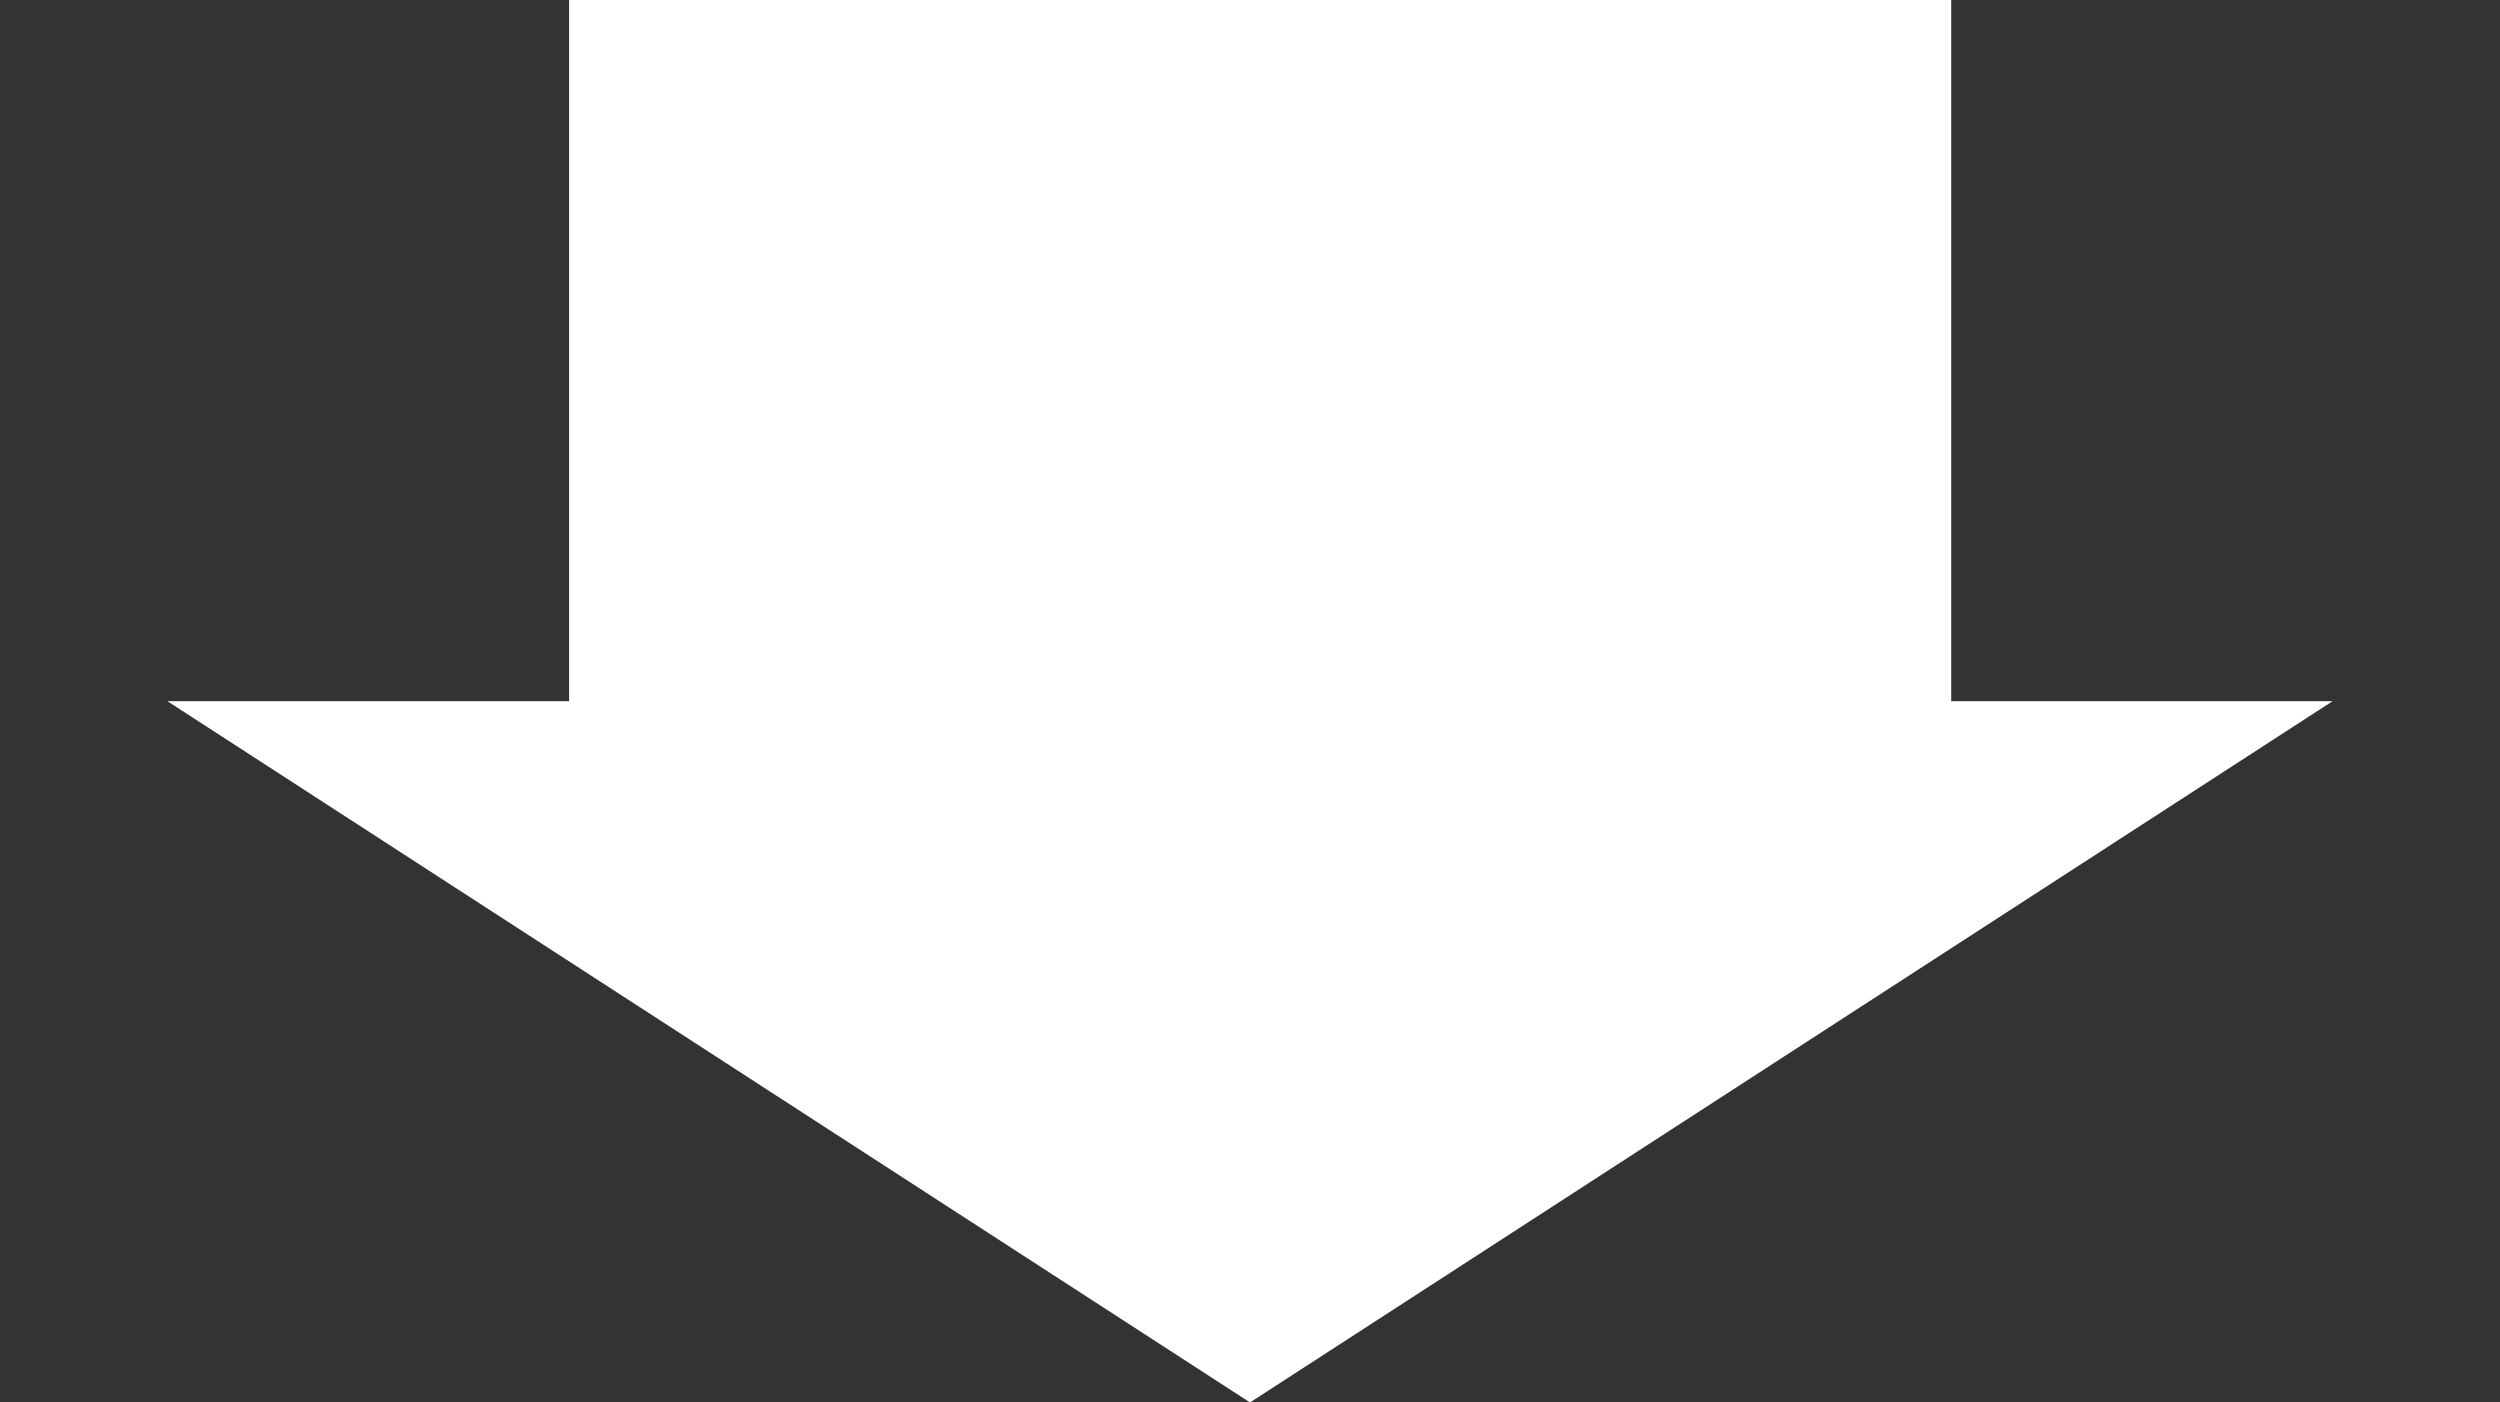 <svg width="123" height="69" viewBox="0 0 123 69" fill="none" xmlns="http://www.w3.org/2000/svg">
<rect x="0" y="0" width="123" height="69" fill="#333333" stroke="none"/>
<rect x="28" width="68" height="37" fill="white"/>
<path d="M61.5 69L114.761 34.5H8.239L61.5 69Z" fill="white"/>
</svg>
